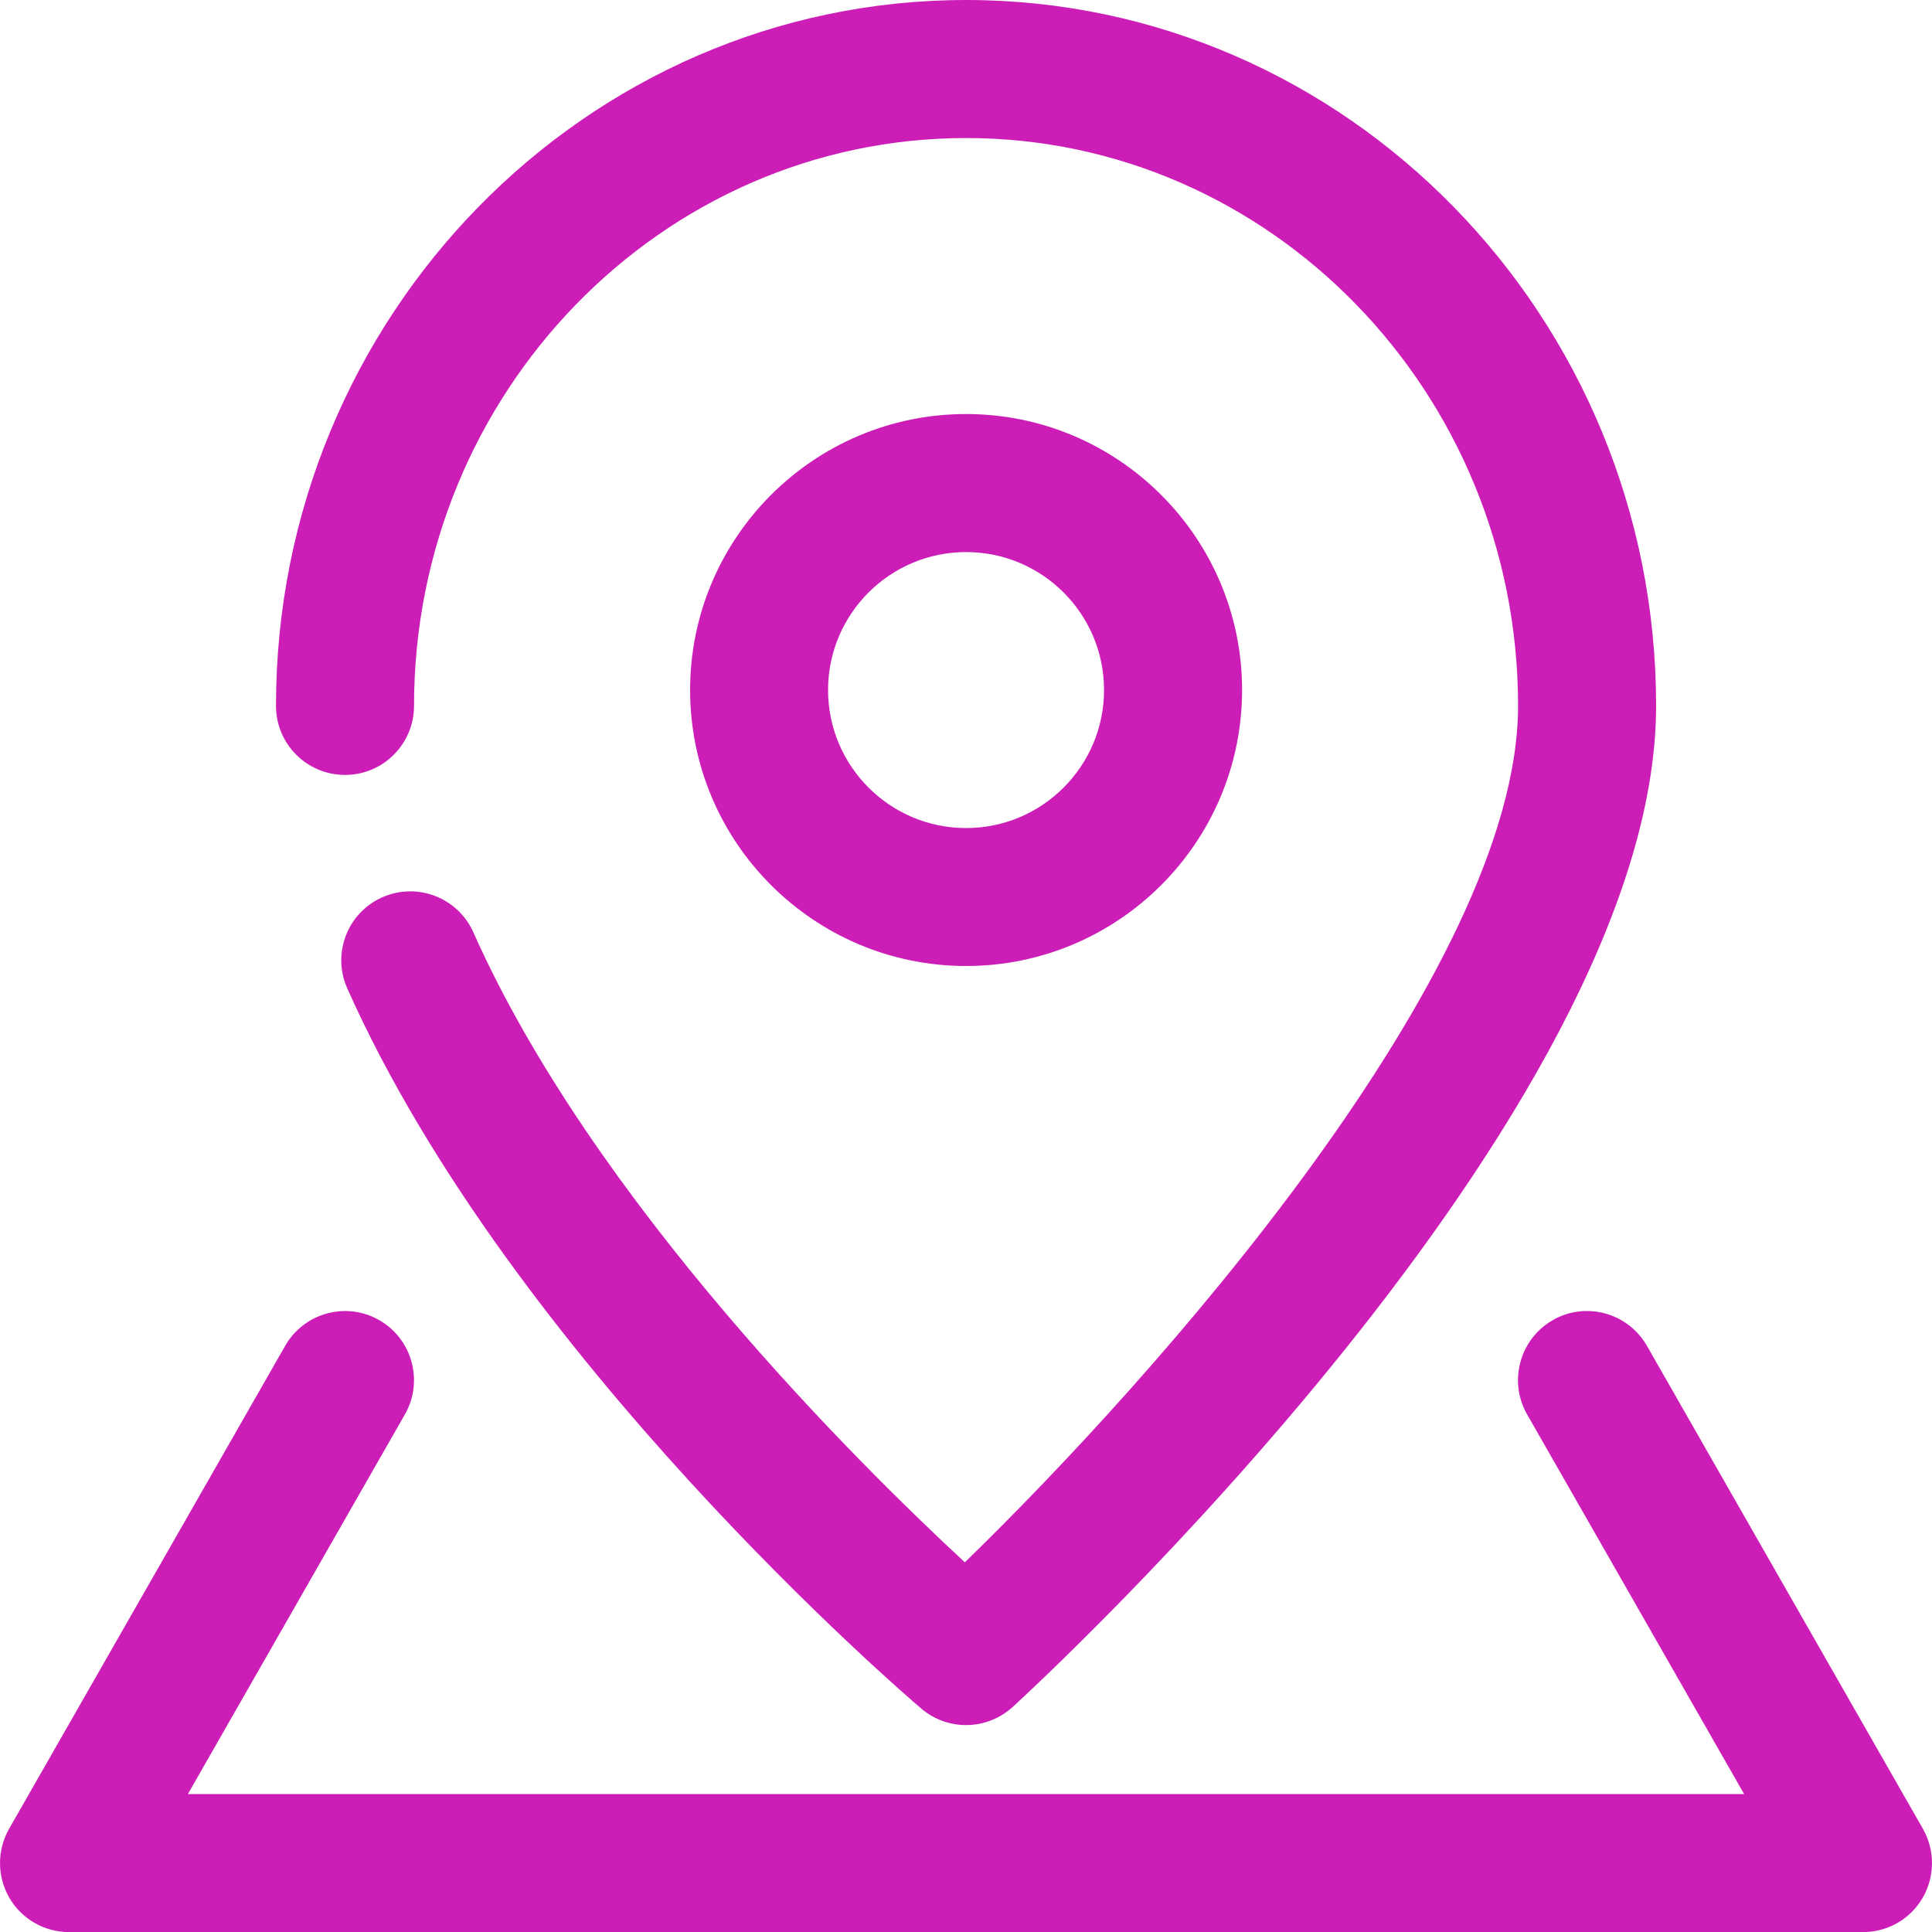 <svg width="20" height="20" viewBox="0 0 20 20" fill="none" xmlns="http://www.w3.org/2000/svg">
<g clip-path="url(#clip0_192_14)">
<path d="M10.001 17.858C9.836 17.858 9.671 17.801 9.538 17.688C9.365 17.541 5.293 14.045 3.595 10.232C3.434 9.872 3.596 9.449 3.957 9.289C4.316 9.129 4.739 9.29 4.9 9.651C6.142 12.44 8.883 15.15 9.988 16.173C11.938 14.28 15.715 10.05 15.715 7.307C15.715 4.066 13.151 1.429 10.001 1.429C6.85 1.429 4.286 4.066 4.286 7.307C4.286 7.702 3.966 8.022 3.572 8.022C3.177 8.022 2.857 7.702 2.857 7.307C2.857 3.278 6.062 0 10.001 0C13.939 0 17.144 3.278 17.144 7.307C17.144 11.53 10.755 17.421 10.483 17.671C10.346 17.795 10.173 17.858 10.001 17.858Z" fill="#CC1EB7"/>
<path d="M10.001 10C8.425 10 7.144 8.719 7.144 7.143C7.144 5.567 8.425 4.286 10.001 4.286C11.577 4.286 12.858 5.567 12.858 7.143C12.858 8.719 11.577 10 10.001 10ZM10.001 5.715C9.213 5.715 8.572 6.355 8.572 7.143C8.572 7.931 9.213 8.572 10.001 8.572C10.789 8.572 11.429 7.931 11.429 7.143C11.429 6.355 10.789 5.715 10.001 5.715Z" fill="#CC1EB7"/>
<path d="M19.286 20.001H0.714C0.46 20.001 0.224 19.866 0.096 19.645C-0.031 19.424 -0.032 19.154 0.094 18.932L2.952 13.932C3.147 13.59 3.584 13.47 3.926 13.666C4.268 13.862 4.387 14.299 4.192 14.641L1.945 18.572H18.055L15.808 14.641C15.613 14.299 15.732 13.862 16.074 13.666C16.416 13.469 16.853 13.59 17.049 13.932L19.906 18.932C20.032 19.154 20.031 19.424 19.904 19.645C19.776 19.866 19.541 20.001 19.286 20.001Z" fill="#CC1EB7"/>
</g>
<defs>
<clipPath id="clip0_192_14">
<rect width="20" height="20" fill="white"/>
</clipPath>
</defs>
</svg>
